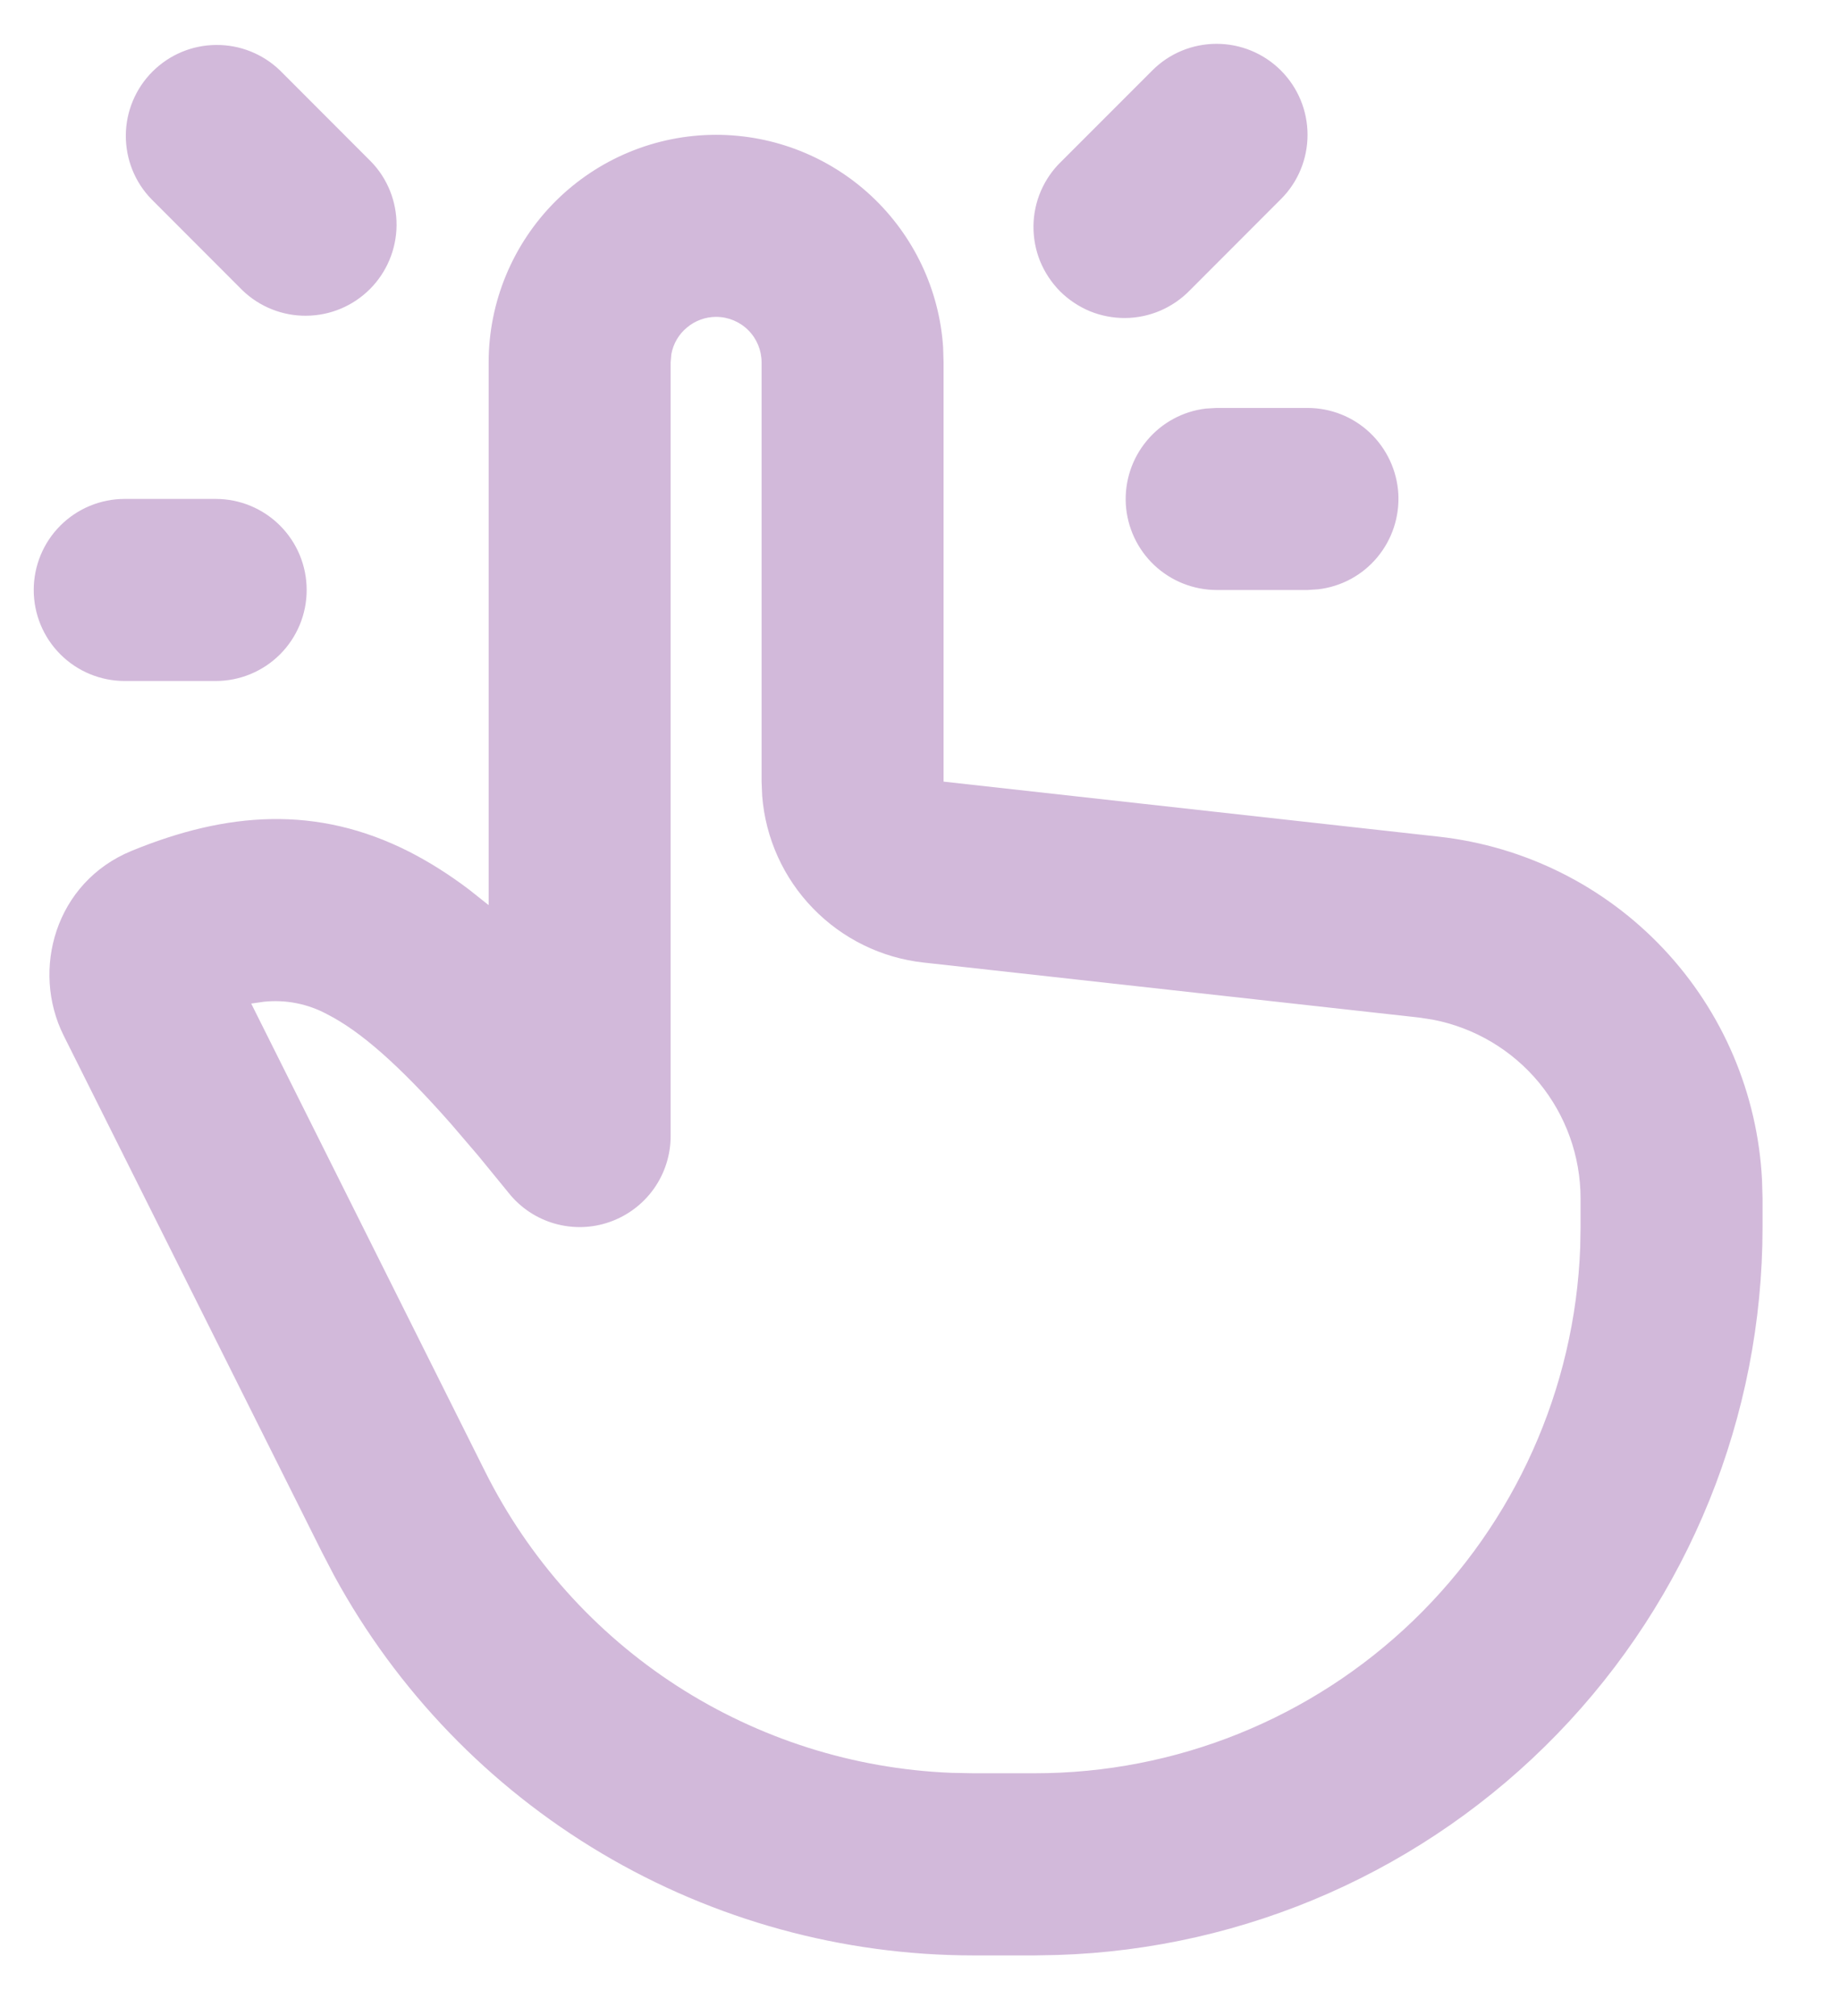 <?xml version="1.0" encoding="UTF-8"?> <svg xmlns="http://www.w3.org/2000/svg" width="21" height="23" viewBox="0 0 21 23" fill="none"><path d="M8.173 1.538C8.832 1.538 9.467 1.789 9.948 2.239C10.429 2.69 10.721 3.306 10.764 3.964L10.769 4.134V8.917L16.421 9.545C17.401 9.654 18.31 10.107 18.986 10.825C19.662 11.543 20.06 12.477 20.11 13.462L20.116 13.673V14C20.116 16.158 19.276 18.232 17.773 19.782C16.271 21.331 14.225 22.236 12.068 22.303L11.808 22.308H11.108C9.615 22.307 8.15 21.905 6.866 21.143C5.583 20.381 4.528 19.287 3.814 17.976L3.678 17.715L0.726 11.813C0.353 11.065 0.63 10.065 1.502 9.707C2.585 9.263 3.614 9.18 4.675 9.719C4.905 9.837 5.132 9.981 5.354 10.149L5.577 10.326V4.134C5.577 3.446 5.851 2.786 6.337 2.299C6.824 1.812 7.485 1.538 8.173 1.538ZM8.173 3.615C8.052 3.615 7.934 3.658 7.841 3.736C7.747 3.813 7.684 3.921 7.662 4.041L7.654 4.134V12.961C7.654 13.176 7.587 13.386 7.463 13.561C7.338 13.737 7.162 13.869 6.96 13.94C6.757 14.012 6.537 14.018 6.33 13.959C6.123 13.9 5.94 13.778 5.806 13.61L5.461 13.188L5.146 12.82C4.544 12.138 4.107 11.761 3.734 11.571C3.514 11.452 3.262 11.402 3.013 11.428L2.867 11.449L5.536 16.787C6.034 17.783 6.79 18.628 7.726 19.233C8.662 19.837 9.742 20.18 10.856 20.225L11.108 20.23H11.808C13.42 20.231 14.969 19.606 16.13 18.488C17.291 17.369 17.974 15.844 18.035 14.233L18.039 14V13.673C18.039 13.19 17.871 12.723 17.564 12.35C17.256 11.978 16.829 11.725 16.355 11.633L16.191 11.608L10.54 10.981C10.06 10.928 9.614 10.709 9.278 10.362C8.942 10.016 8.737 9.563 8.699 9.082L8.692 8.917V4.134C8.692 3.997 8.638 3.865 8.54 3.767C8.443 3.67 8.311 3.615 8.173 3.615ZM2.462 5.692C2.737 5.692 3.001 5.801 3.196 5.996C3.391 6.191 3.5 6.455 3.5 6.731C3.5 7.006 3.391 7.27 3.196 7.465C3.001 7.66 2.737 7.769 2.462 7.769H1.423C1.148 7.769 0.884 7.66 0.689 7.465C0.494 7.27 0.385 7.006 0.385 6.731C0.385 6.455 0.494 6.191 0.689 5.996C0.884 5.801 1.148 5.692 1.423 5.692H2.462ZM14.923 4.654C15.188 4.654 15.443 4.755 15.635 4.937C15.827 5.119 15.943 5.367 15.959 5.631C15.974 5.895 15.888 6.156 15.718 6.359C15.549 6.562 15.308 6.692 15.045 6.723L14.923 6.731H13.885C13.62 6.73 13.366 6.629 13.173 6.447C12.981 6.266 12.865 6.017 12.849 5.753C12.834 5.489 12.92 5.229 13.09 5.026C13.259 4.823 13.5 4.692 13.763 4.661L13.885 4.654H14.923ZM3.196 0.804L4.234 1.843C4.424 2.038 4.528 2.301 4.526 2.573C4.523 2.845 4.414 3.106 4.222 3.298C4.029 3.491 3.769 3.6 3.496 3.602C3.224 3.605 2.962 3.5 2.766 3.311L1.728 2.272C1.538 2.077 1.434 1.814 1.436 1.542C1.438 1.27 1.548 1.009 1.74 0.817C1.933 0.624 2.193 0.515 2.465 0.513C2.738 0.51 3 0.615 3.196 0.804ZM14.619 0.804C14.814 0.999 14.923 1.263 14.923 1.538C14.923 1.814 14.814 2.078 14.619 2.272L13.581 3.311C13.485 3.41 13.37 3.489 13.243 3.544C13.117 3.598 12.98 3.627 12.843 3.628C12.705 3.629 12.568 3.603 12.44 3.551C12.313 3.498 12.197 3.421 12.099 3.324C12.002 3.226 11.925 3.11 11.872 2.983C11.82 2.855 11.794 2.718 11.795 2.58C11.796 2.443 11.825 2.306 11.879 2.18C11.934 2.053 12.013 1.938 12.112 1.843L13.151 0.804C13.345 0.609 13.609 0.5 13.885 0.5C14.16 0.5 14.424 0.609 14.619 0.804Z" fill="#D2B9DA"></path></svg> 